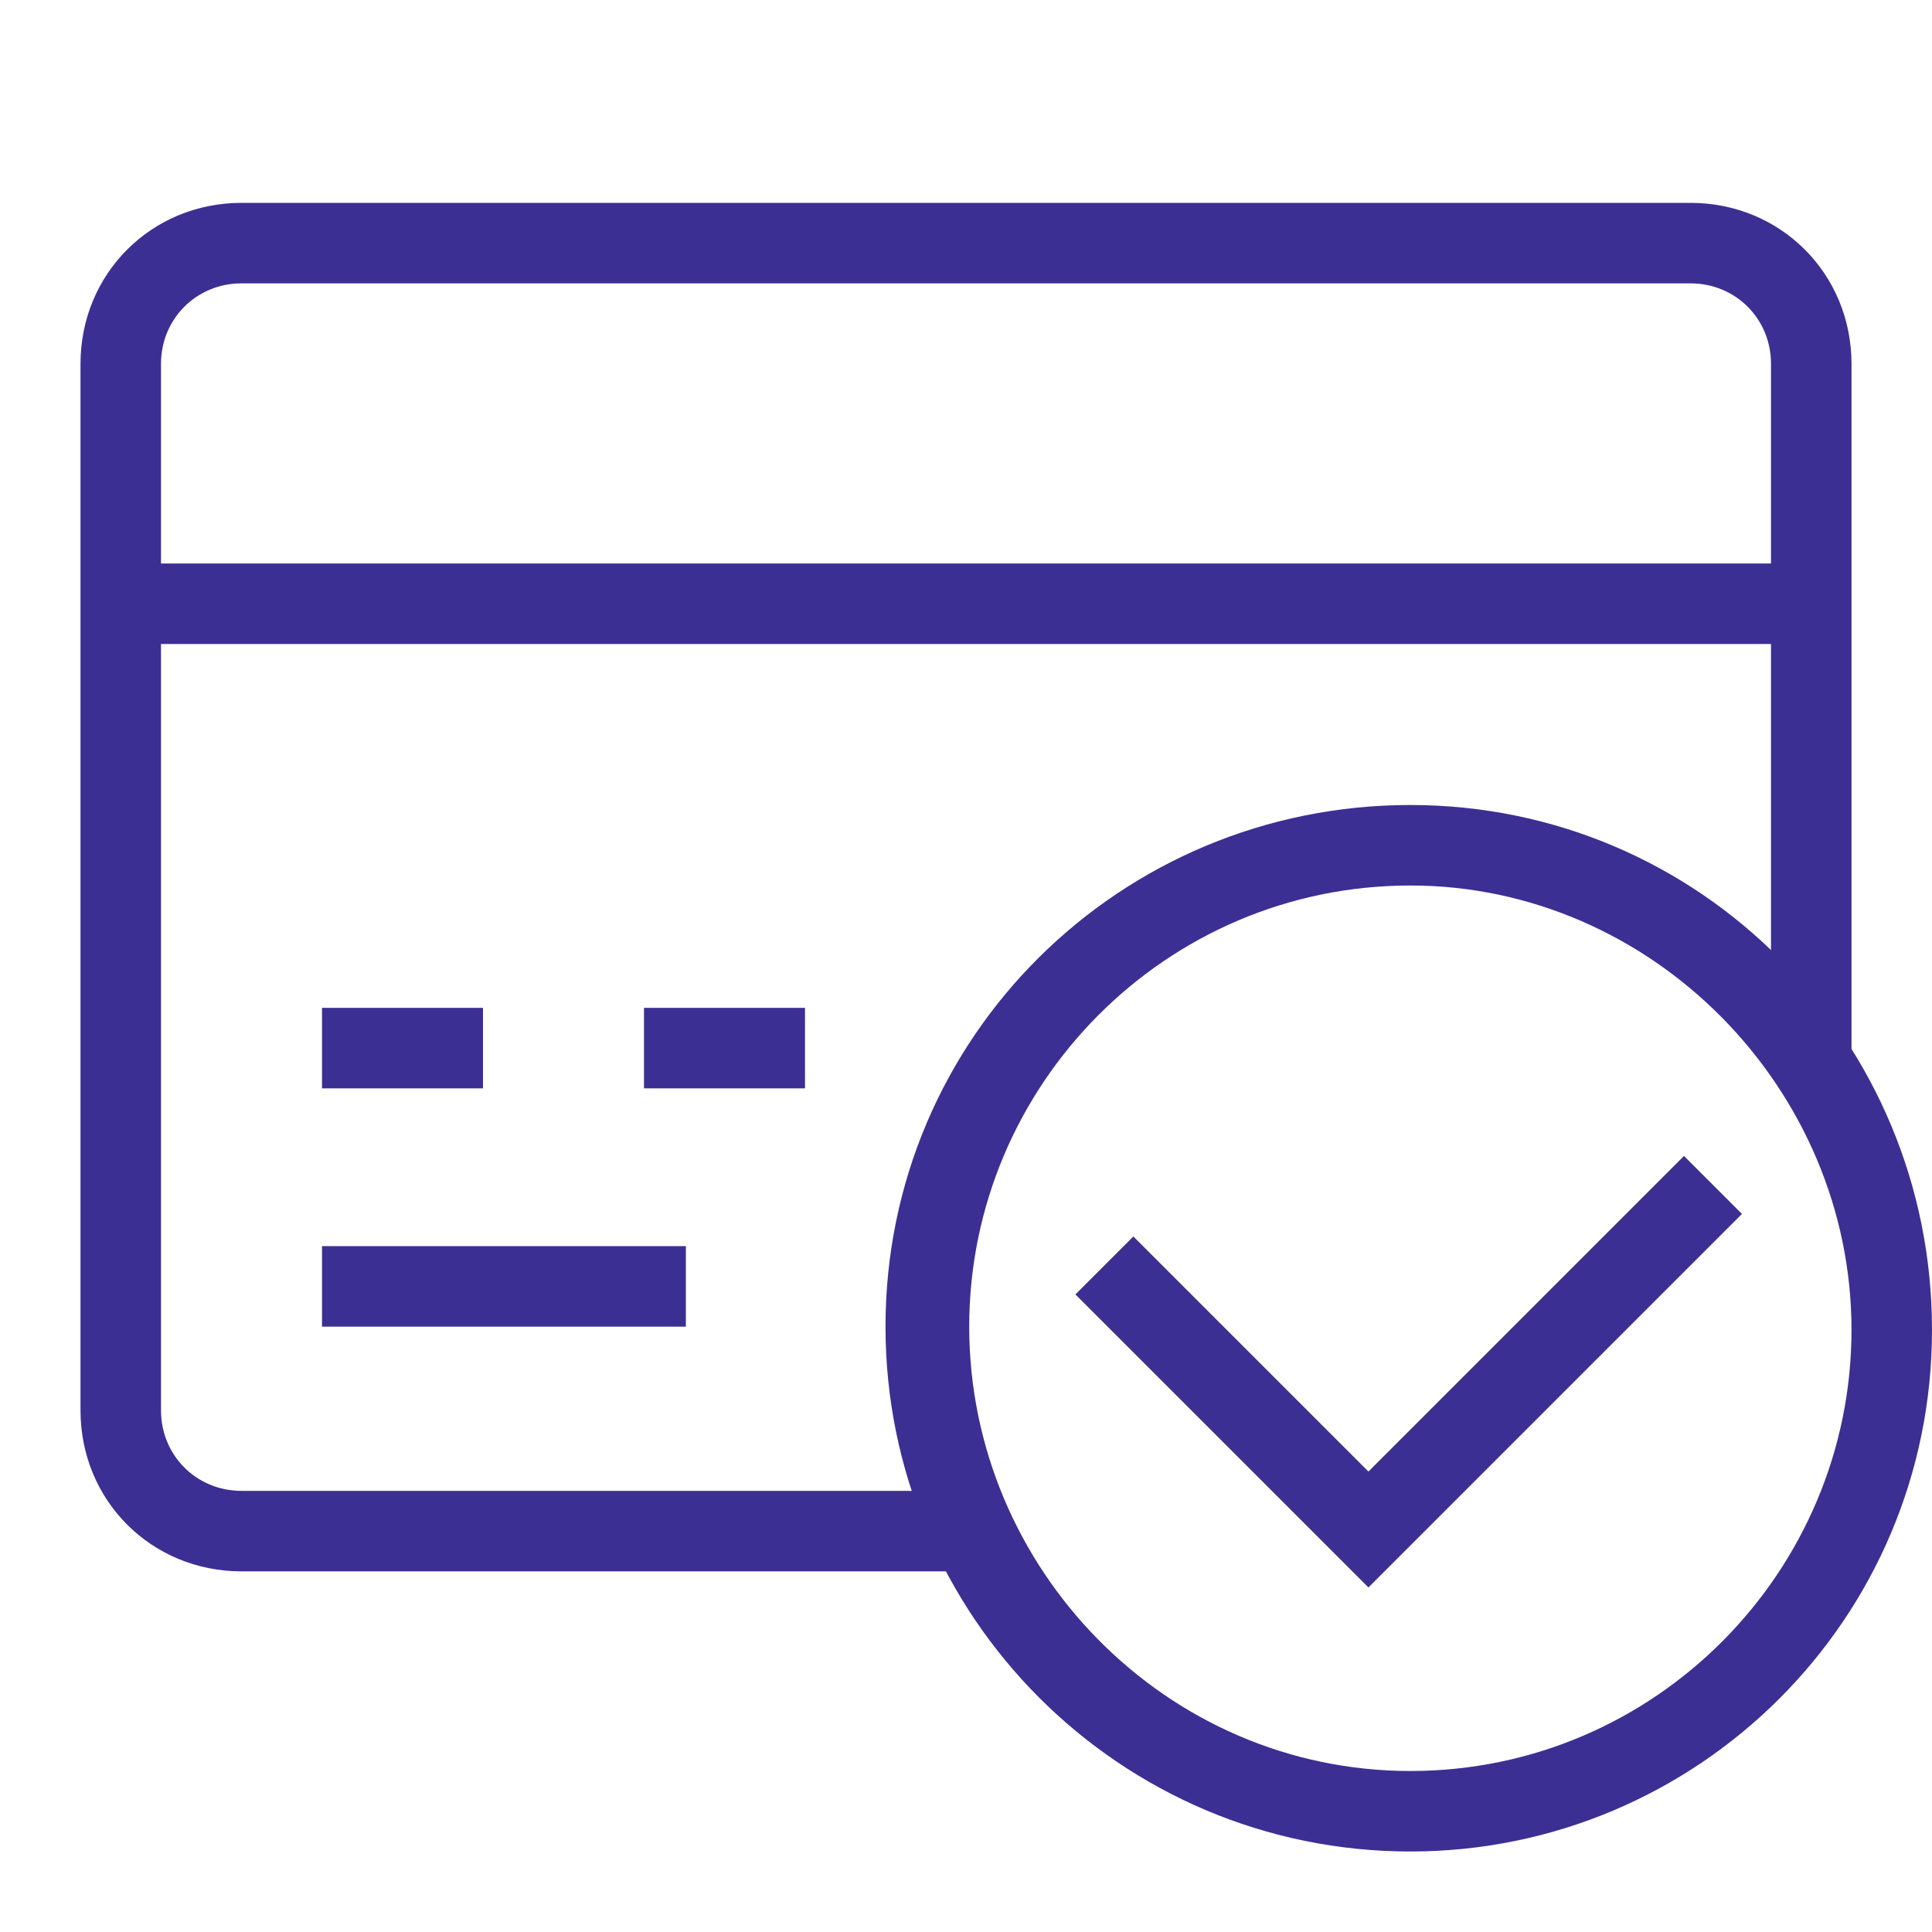<svg xmlns="http://www.w3.org/2000/svg" width="30" height="30" viewBox="0 0 30 30" fill="none"><path d="M15.05 24.4H3.75C2.35 24.4 1.25 23.3 1.25 21.9V5.65C1.25 4.25 2.35 3.15 3.75 3.15H26.25C27.65 3.15 28.75 4.25 28.75 5.65V16.5H27.5V5.65C27.5 4.95 26.95 4.4 26.25 4.4H3.75C3.05 4.4 2.5 4.95 2.5 5.65V21.9C2.5 22.6 3.05 23.15 3.75 23.15H15.05V24.4Z" fill="#3C2F93"></path><path d="M1.9 8.75H28.15V10H1.9V8.75Z" fill="#3C2F93"></path><path d="M5 19.35H10.65V20.6H5V19.35Z" fill="#3C2F93"></path><path d="M21.9 28.75C17.4 28.75 13.75 25.1 13.75 20.6C13.75 16.1 17.4 12.5 21.9 12.5C26.4 12.5 30 16.15 30 20.65C30 25.15 26.35 28.75 21.9 28.75ZM21.9 13.75C18.1 13.75 15.05 16.85 15.05 20.6C15.05 24.35 18.1 27.5 21.9 27.5C25.7 27.5 28.75 24.4 28.75 20.65C28.75 16.9 25.65 13.75 21.9 13.75Z" fill="#3C2F93"></path><path d="M5 15.65H7.5V16.9H5V15.65Z" fill="#3C2F93"></path><path d="M10 15.65H12.5V16.9H10V15.65Z" fill="#3C2F93"></path><path d="M21.249 24.65L16.699 20.1L17.599 19.2L21.249 22.85L26.149 17.95L27.049 18.85L21.249 24.65Z" fill="#3C2F93"></path></svg>